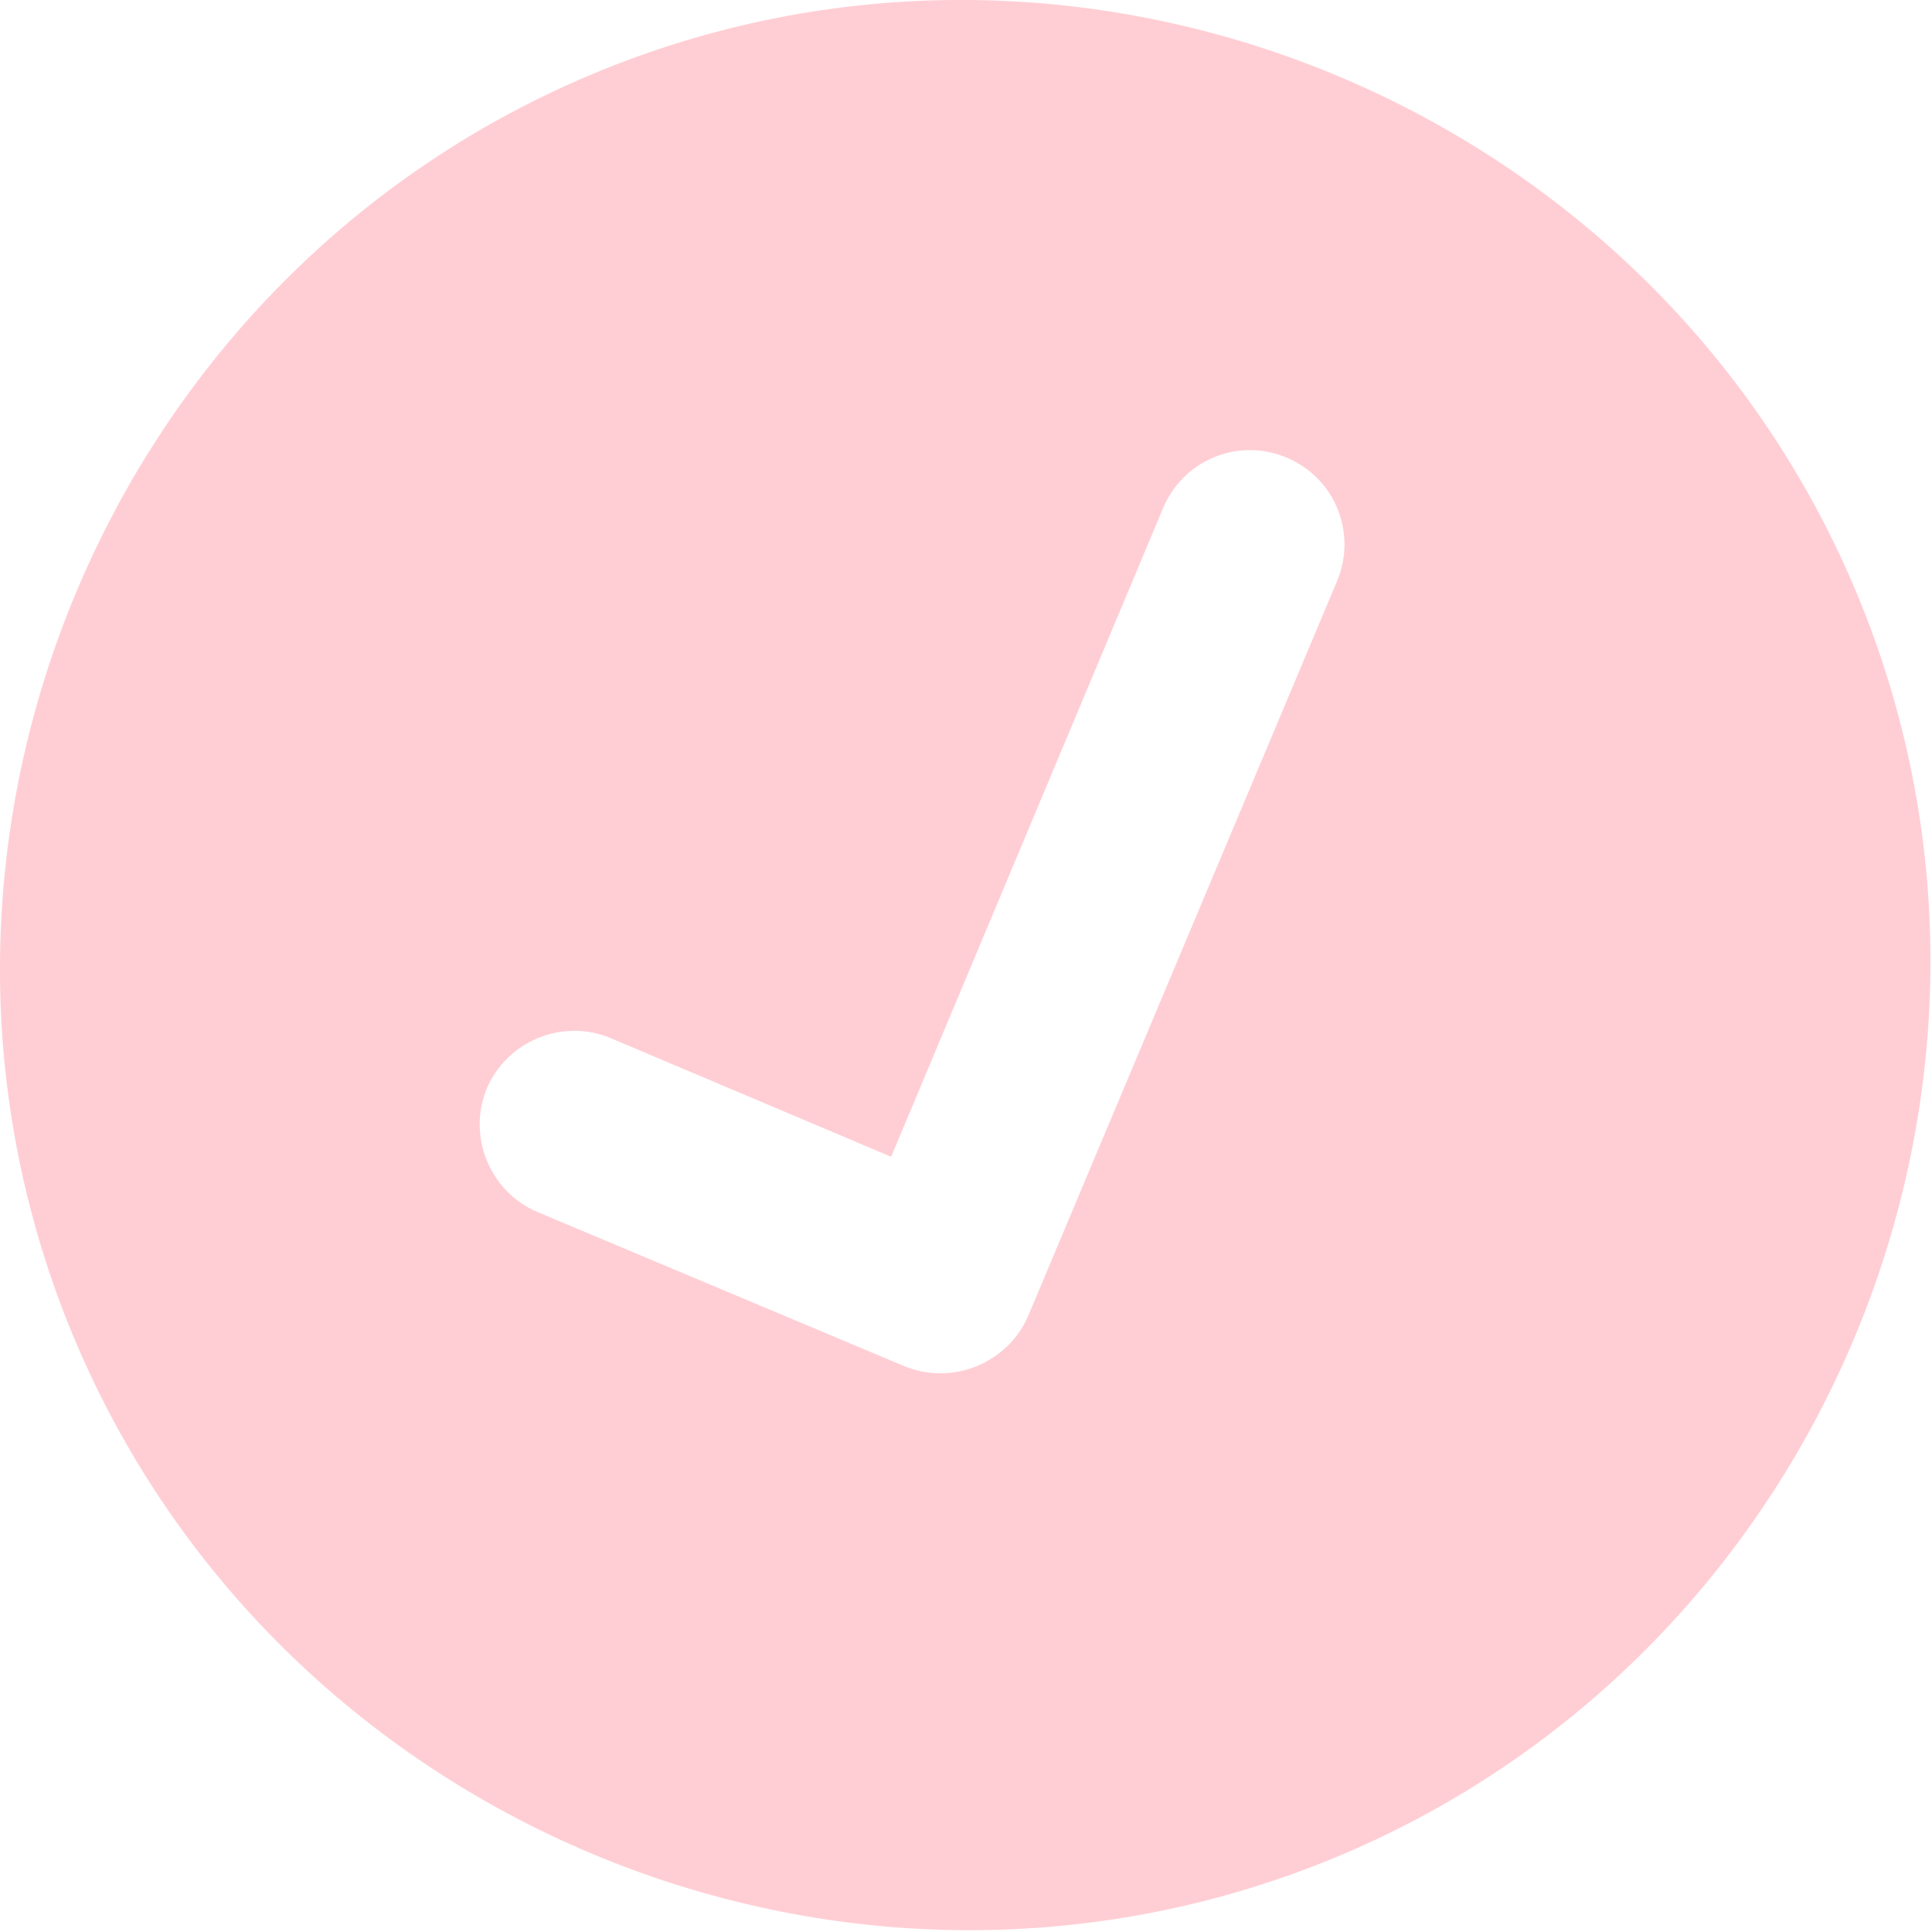 <svg xmlns="http://www.w3.org/2000/svg" xmlns:xlink="http://www.w3.org/1999/xlink" xmlns:serif="http://www.serif.com/" width="100%" height="100%" viewBox="0 0 400 400" xml:space="preserve" style="fill-rule:evenodd;clip-rule:evenodd;stroke-linejoin:round;stroke-miterlimit:2;">    <g transform="matrix(1,0,0,1,-5594.58,-9937.87)">        <g transform="matrix(15.34,-6.26,6.26,15.34,5320.94,10035.5)">            <path d="M24.129,28.58C17.509,28.575 12.063,23.129 12.057,16.509C12.057,9.887 17.507,4.438 24.129,4.438C30.751,4.438 36.2,9.887 36.2,16.509C36.2,23.131 30.751,28.58 24.129,28.58ZM18.012,15.676C17.558,16.134 17.558,16.884 18.012,17.343L21.534,20.864C21.994,21.315 22.741,21.315 23.201,20.864L30.244,13.821C30.466,13.6 30.591,13.299 30.591,12.985C30.591,12.339 30.059,11.807 29.413,11.807C29.099,11.807 28.798,11.932 28.577,12.154L22.367,18.376L19.679,15.676C19.221,15.221 18.471,15.221 18.012,15.676Z" style="fill:rgb(255,158,170);fill-opacity:0.5;"></path>        </g>    </g></svg>
